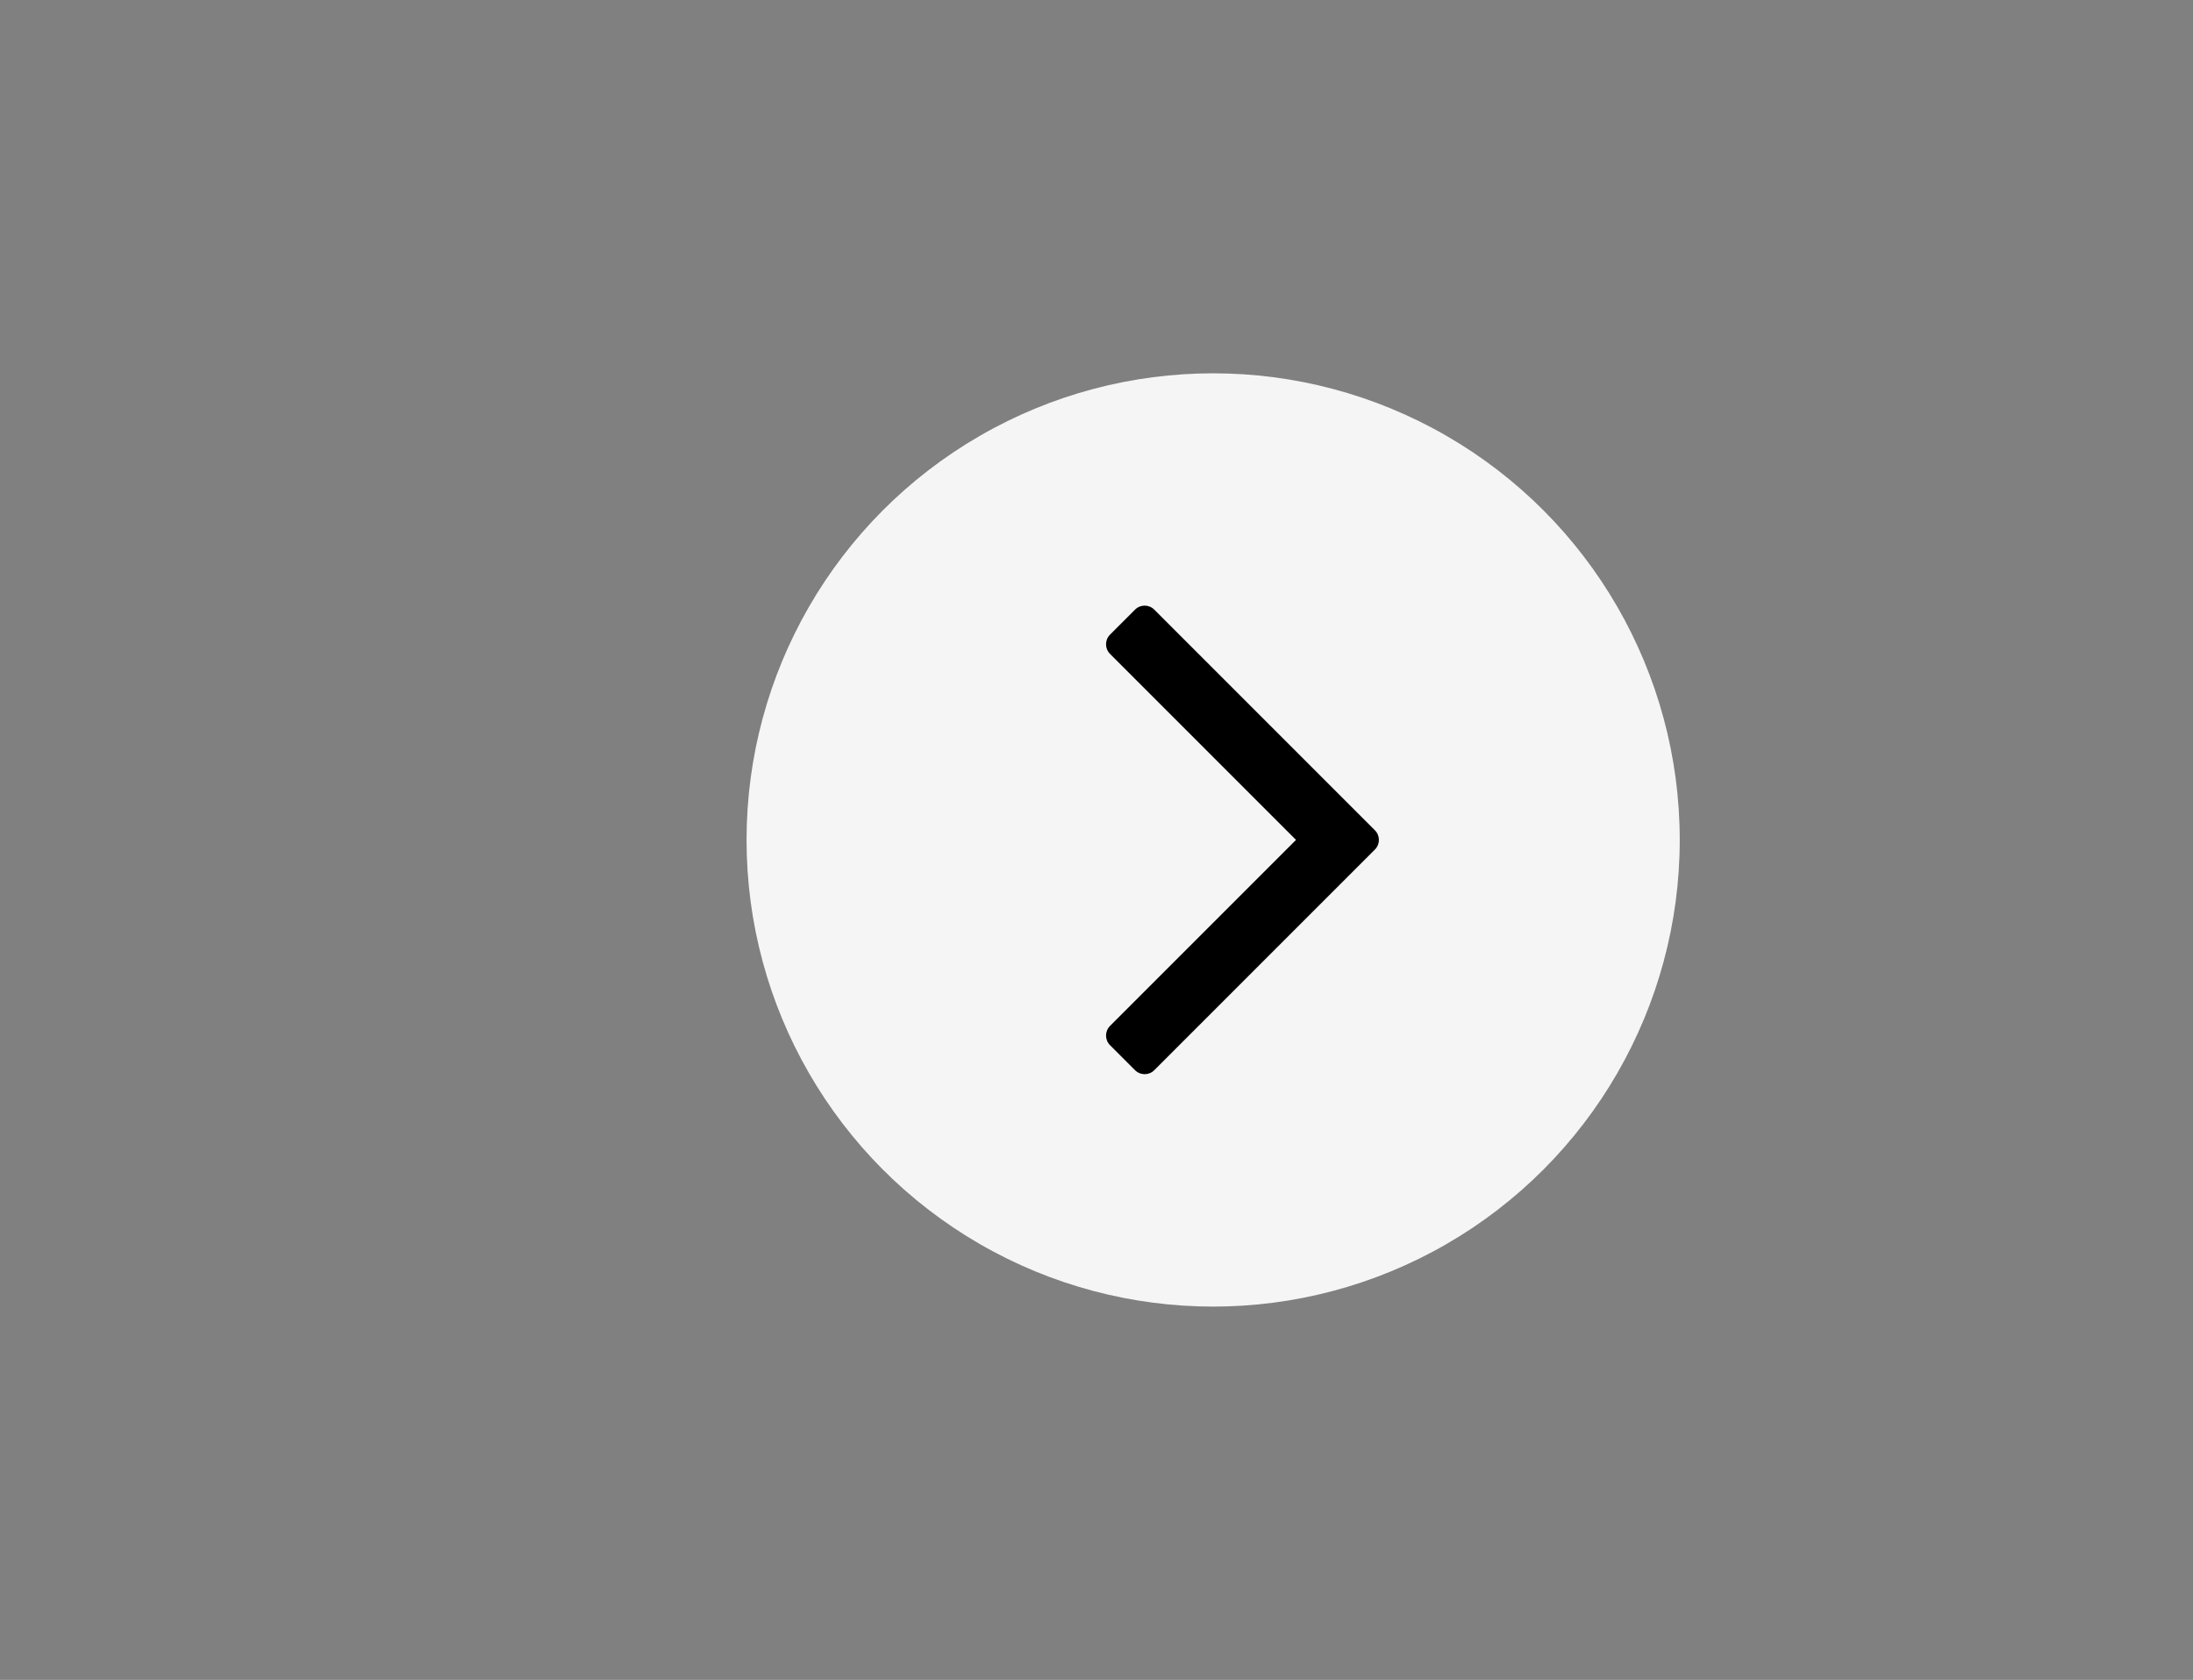 <svg width="47" height="36" viewBox="0 0 47 36" fill="none" xmlns="http://www.w3.org/2000/svg">
<rect x="0" y="0" width="47" height="36" fill="#808080" stroke="none"/>
<circle cx="26" cy="18" r="10" fill="#F5F5F5"/>
<path d="M27.776 17.999L23.79 14.013C23.676 13.899 23.676 13.714 23.79 13.6L24.326 13.064C24.44 12.95 24.624 12.95 24.738 13.064L29.467 17.793C29.581 17.907 29.581 18.091 29.467 18.205L24.738 22.934C24.624 23.048 24.44 23.048 24.326 22.934L23.79 22.398C23.676 22.284 23.676 22.099 23.79 21.985L27.776 17.999Z" fill="black"/>
</svg>
